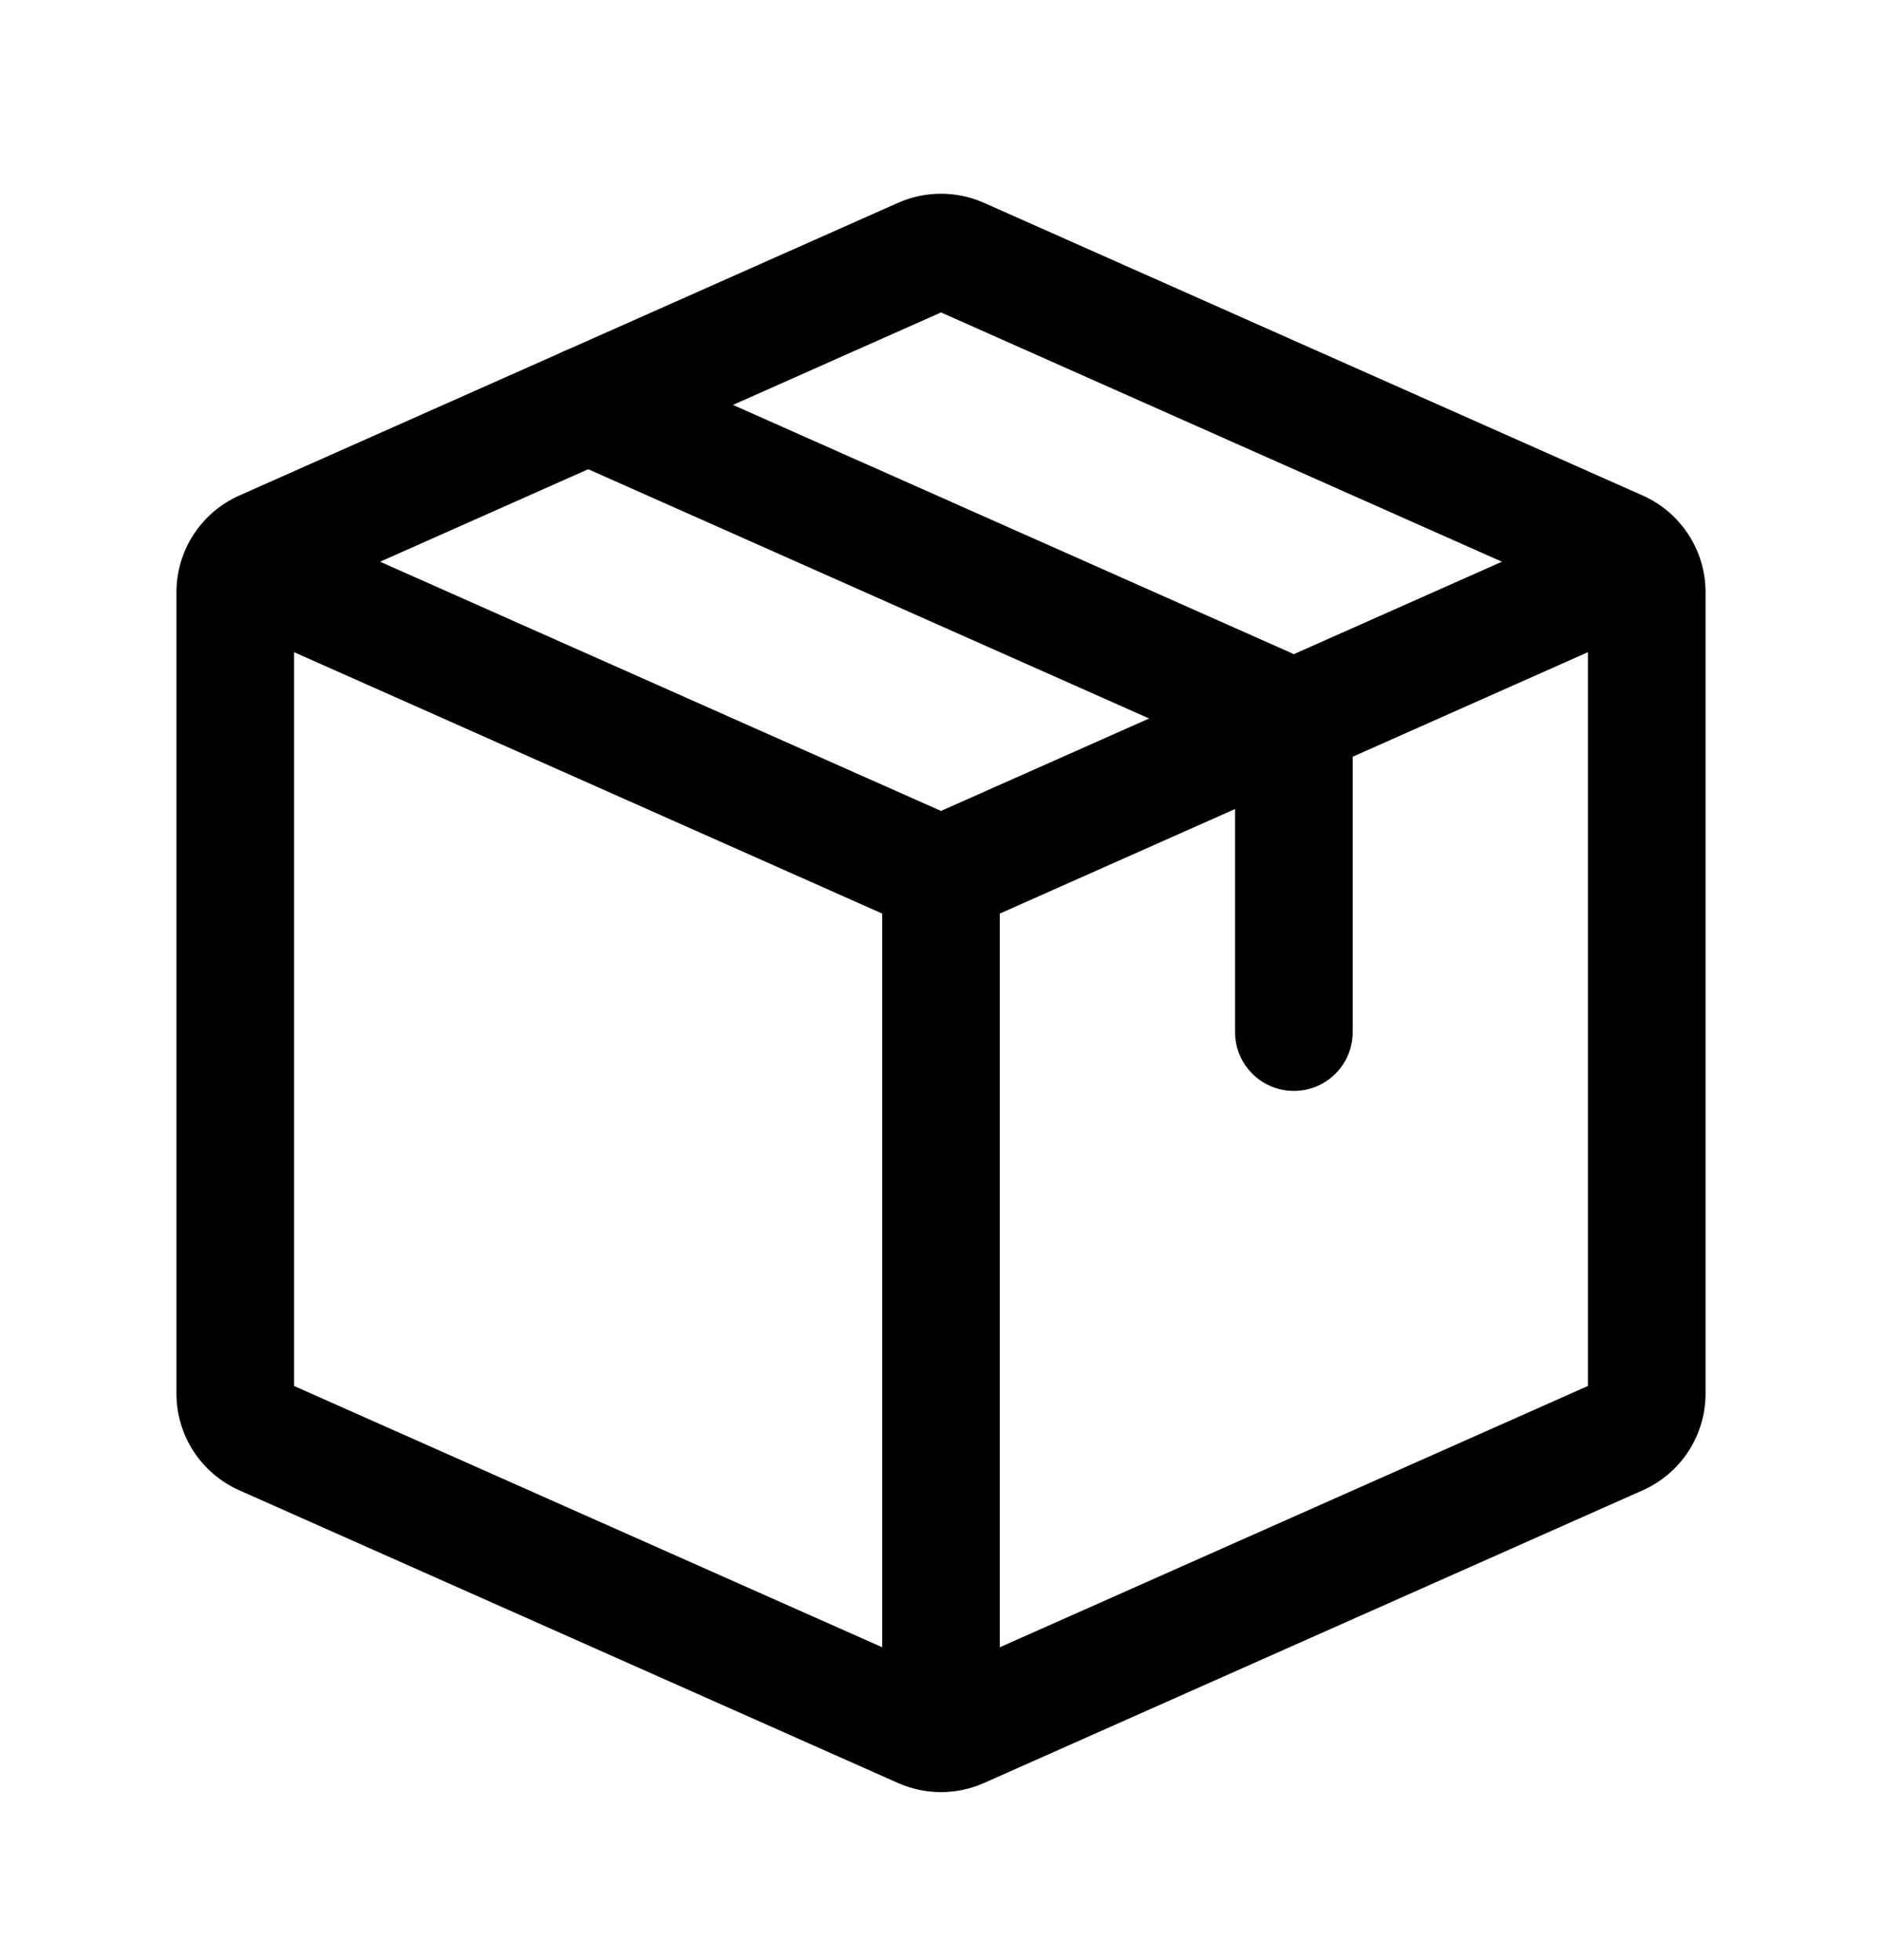 <svg xmlns="http://www.w3.org/2000/svg" fill="none" viewBox="0 0 24 25" height="25" width="24">
<path fill="black" d="M11.25 11.652L2.695 7.849L3.305 6.479L12 10.343L20.695 6.479L21.305 7.849L12.75 11.652V22.164H11.25V11.652Z" clip-rule="evenodd" fill-rule="evenodd"></path>
<path fill="black" d="M11.452 2.587C11.801 2.432 12.199 2.432 12.548 2.587L20.948 6.32C21.436 6.537 21.75 7.021 21.75 7.554V17.774C21.75 18.308 21.436 18.791 20.948 19.008L12.548 22.741C12.199 22.896 11.801 22.896 11.452 22.741L3.052 19.008C2.564 18.791 2.25 18.308 2.25 17.774V7.554C2.25 7.021 2.564 6.537 3.052 6.32L11.452 2.587ZM3.75 7.652V17.677L12 21.343L20.25 17.677V7.652L12 3.985L3.75 7.652Z" clip-rule="evenodd" fill-rule="evenodd"></path>
<path fill="black" d="M6.815 4.859C6.983 4.481 7.426 4.31 7.805 4.479L16.448 8.32C16.936 8.537 17.25 9.02 17.25 9.554V13.164C17.25 13.578 16.914 13.914 16.5 13.914C16.086 13.914 15.75 13.578 15.75 13.164V9.651L7.196 5.849C6.817 5.681 6.647 5.238 6.815 4.859Z" clip-rule="evenodd" fill-rule="evenodd"></path>
</svg>
